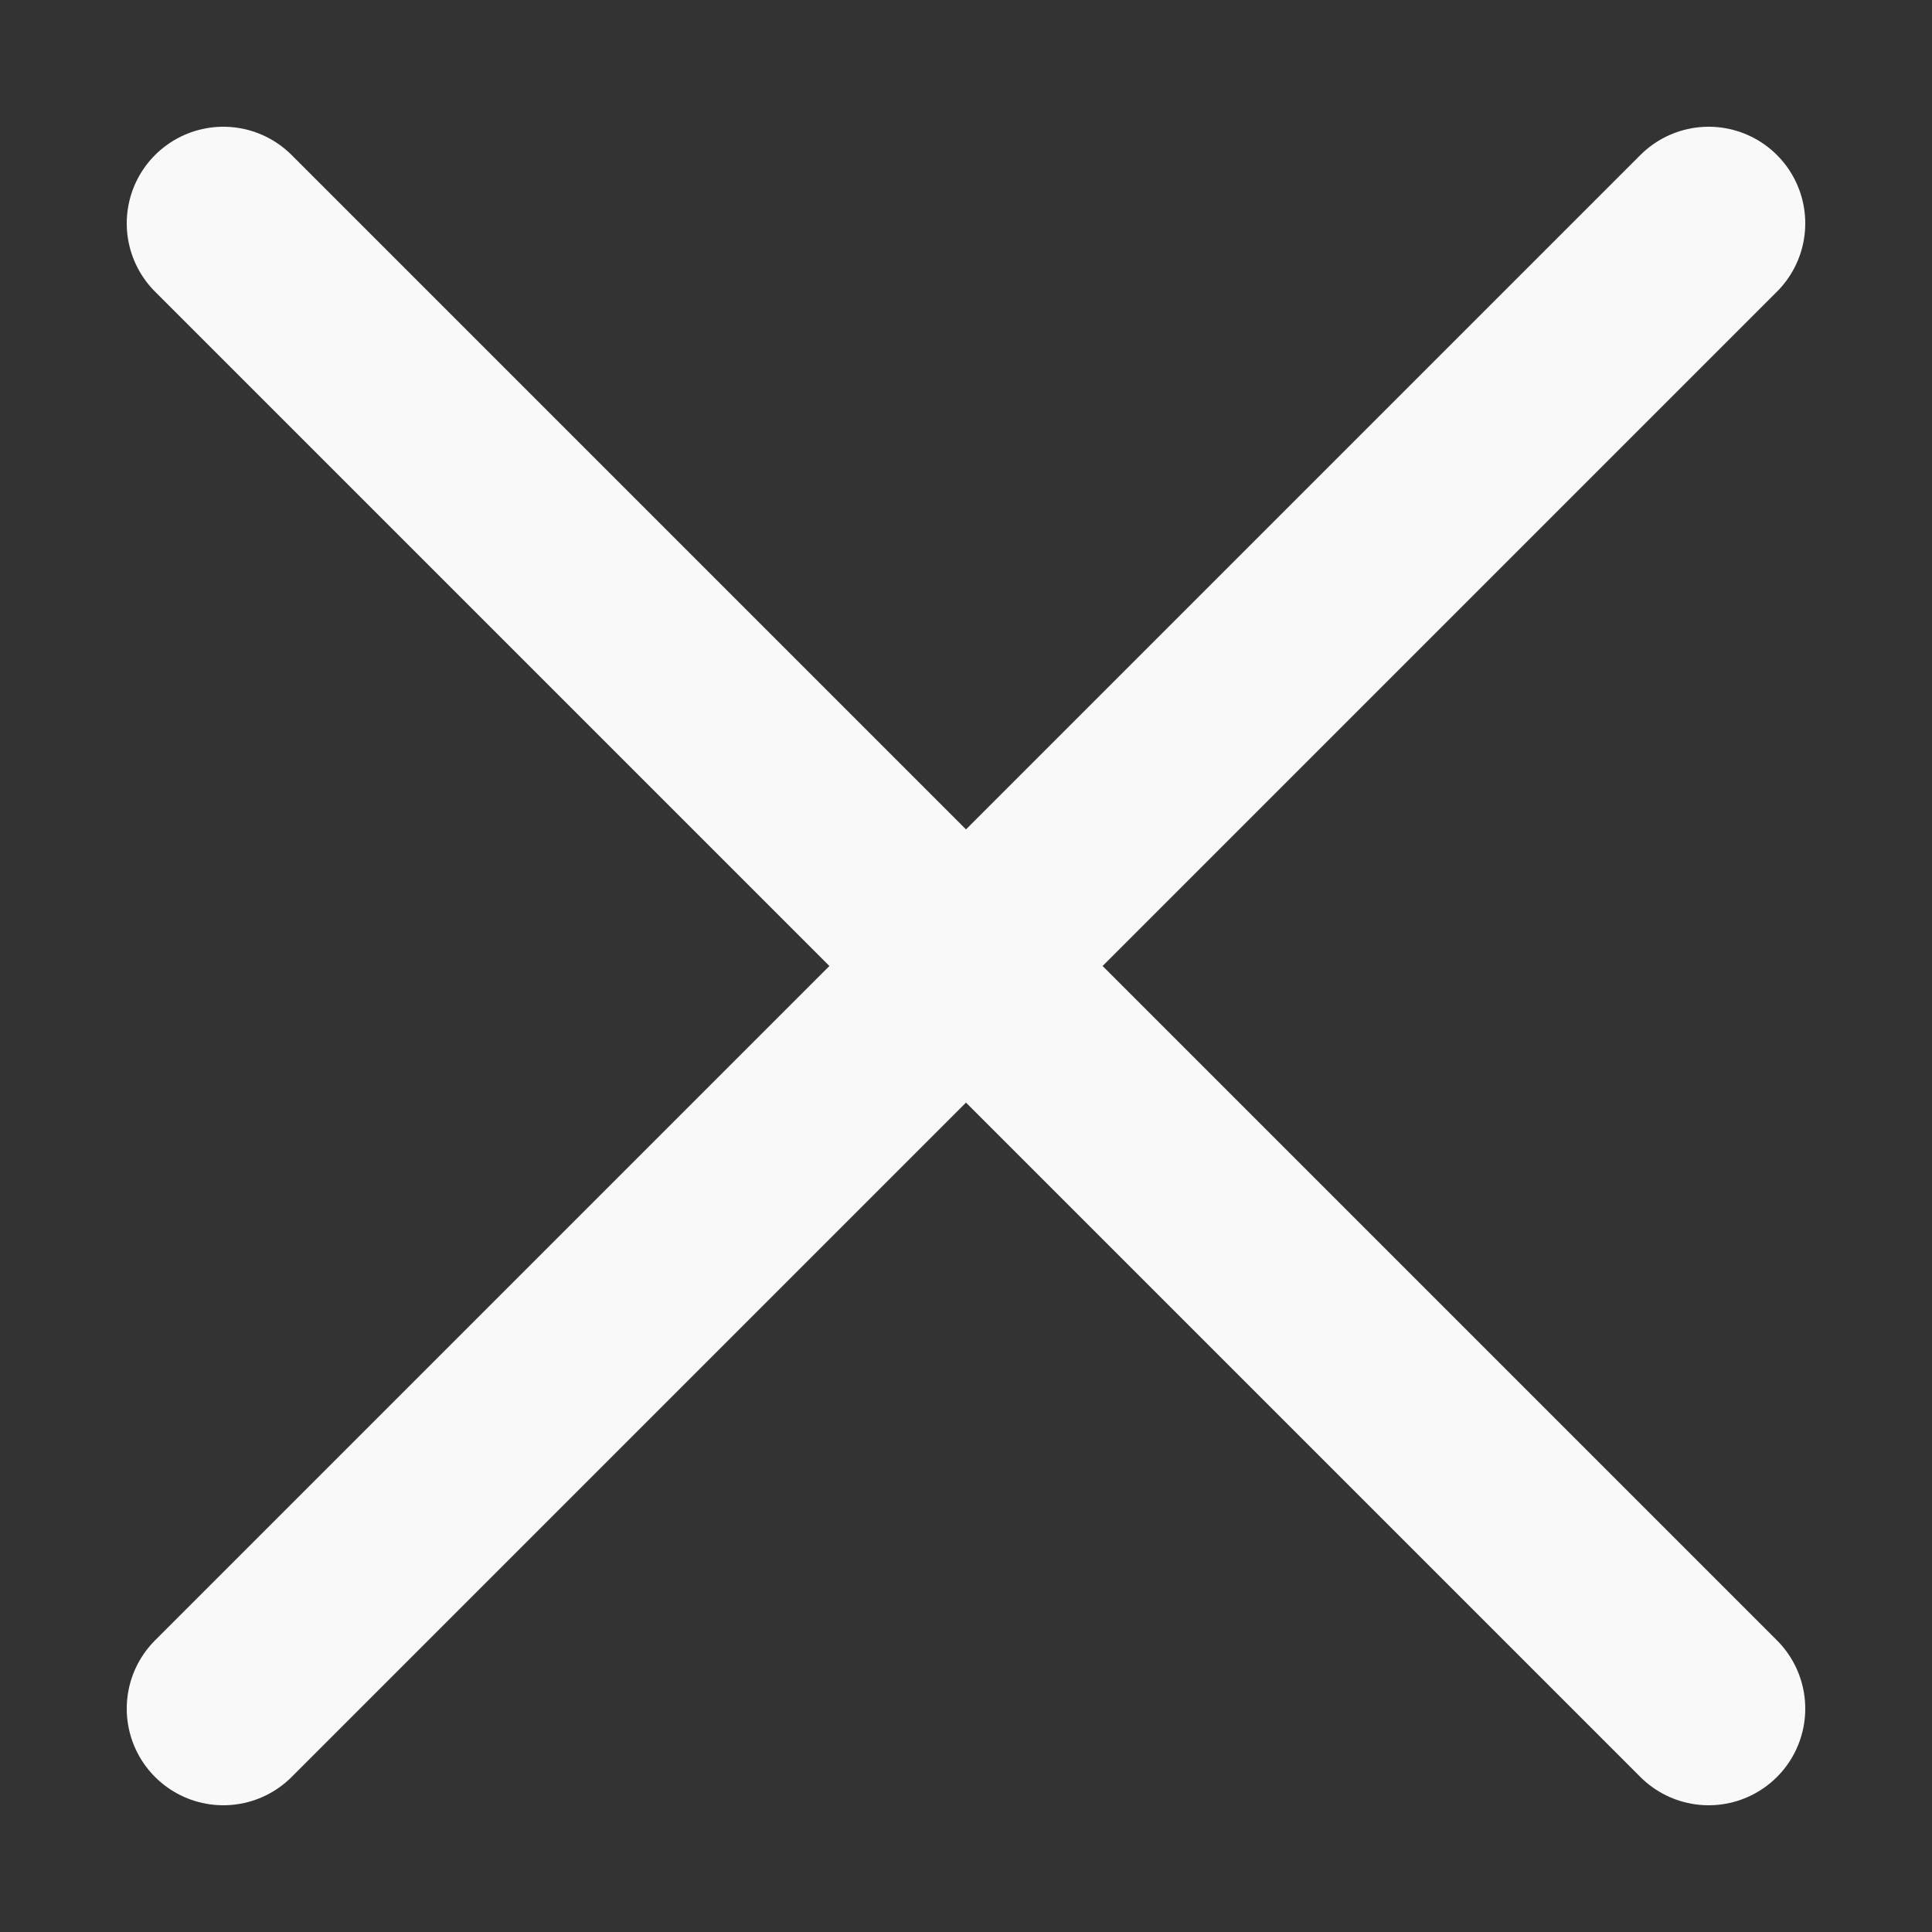 <svg width="15" height="15" viewBox="0 0 15 15" fill="none" xmlns="http://www.w3.org/2000/svg">
<rect x="0" y="0" width="15" height="15" fill="#333333" stroke="none"/>
<path d="M1.734 1.734L13.266 13.266M13.266 1.734L1.734 13.266L13.266 1.734Z" stroke="#F9F9F9" stroke-width="1.5" stroke-linecap="round" stroke-linejoin="round"/>
</svg>

